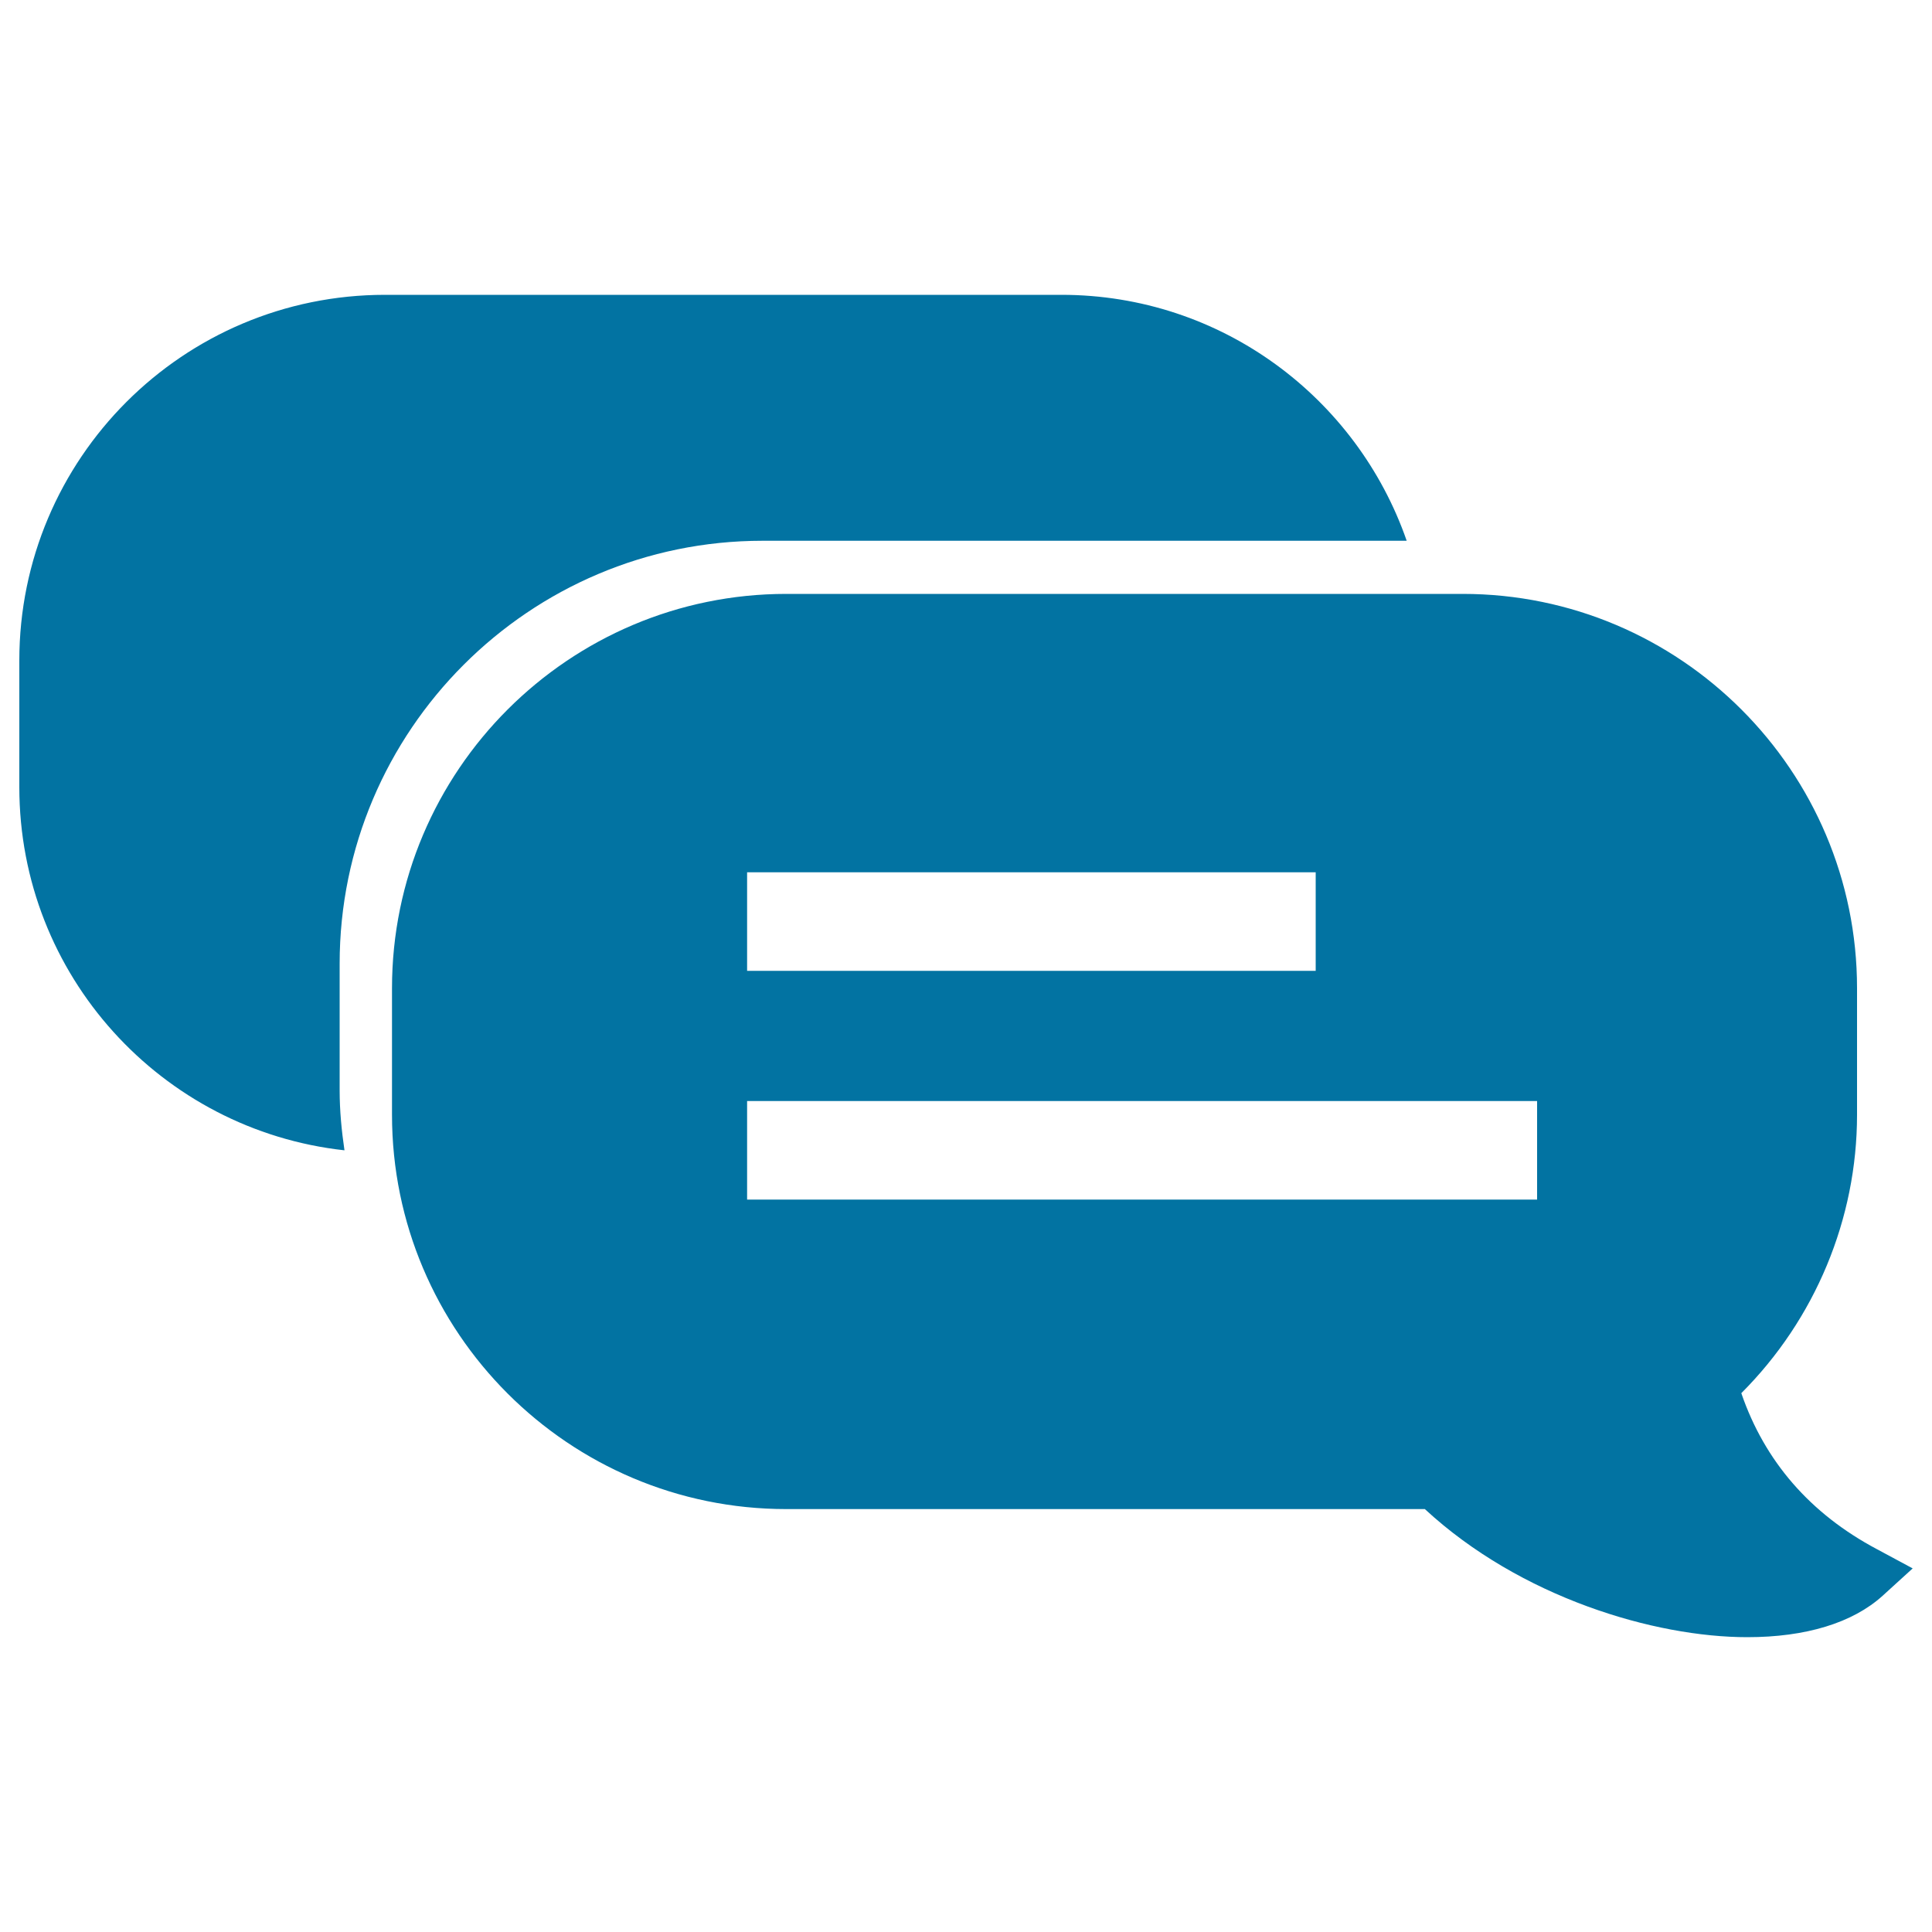 <svg xmlns="http://www.w3.org/2000/svg" viewBox="0 0 1000 1000" style="fill:#0273a2">
<title>Rounded Speech Bubbles SVG icon</title>
<g><path d="M175.8,564.3c0,10.6,1,20.9,2.5,31.1C83.6,585,10,504.8,10,407.4v-65.5c0-104.5,84.7-189.3,189.3-189.3h350.1c82.8,0,153,53.3,178.7,127.3H394.7c-120.7,0-218.9,98.2-218.9,218.9L175.8,564.3z M990,811.8L974.4,826c-15.5,14-39.7,21.4-70,21.4c-48,0-117.4-20.5-166.9-66.3H407c-112.6,0-204.1-91.5-204.1-204.1v-65.5c0-112.6,91.6-204.1,204.1-204.1h350.1c112.6,0,204.1,91.6,204.1,204.1v65.5c0,53.9-21.7,105.9-59.9,144.1c12.1,35.3,35.7,62.4,70.1,80.7L990,811.8z M386.7,502.5H681v-51H386.7C386.7,451.5,386.7,502.5,386.7,502.5z M795.6,569.9H386.7v51h408.9V569.9z"/></g>
</svg>